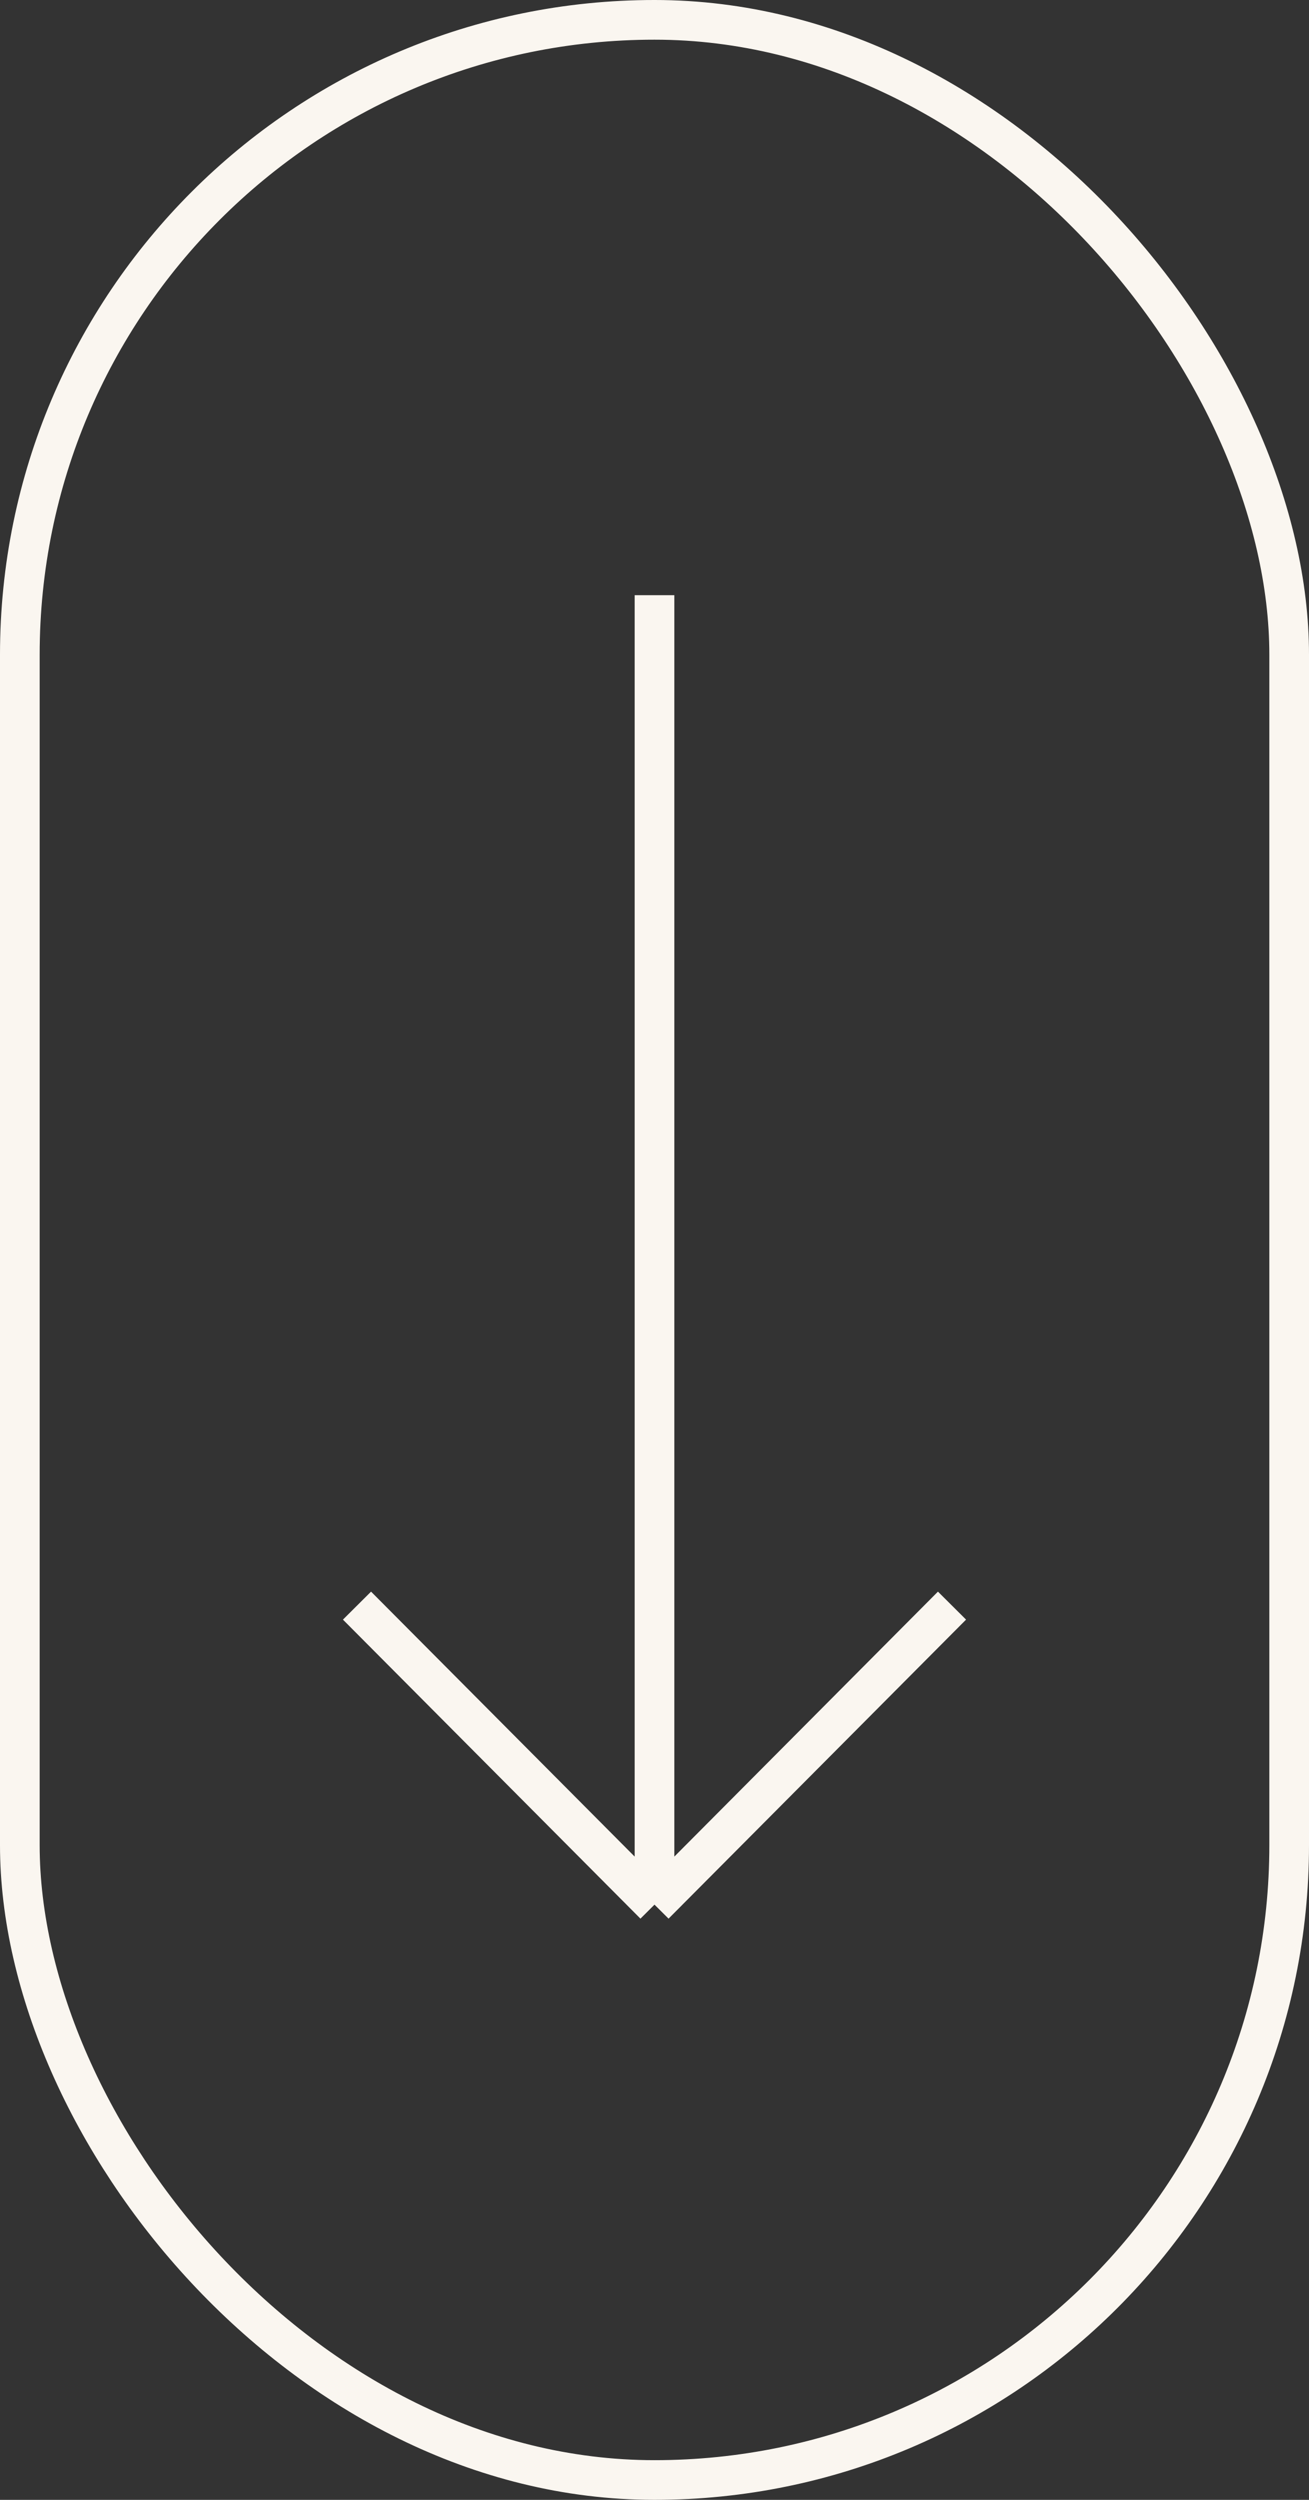 <svg width="33" height="63" viewBox="0 0 33 63" fill="none" xmlns="http://www.w3.org/2000/svg">
<rect x="0" y="0" width="33" height="63" fill="#333333" stroke="none"/>
<path d="M16.5 48L9 40.464M16.5 48L24 40.464M16.5 48V15" stroke="#FAF6F0"/>
<rect x="0.5" y="0.5" width="32" height="62" rx="16" stroke="#FAF6F0"/>
</svg>
